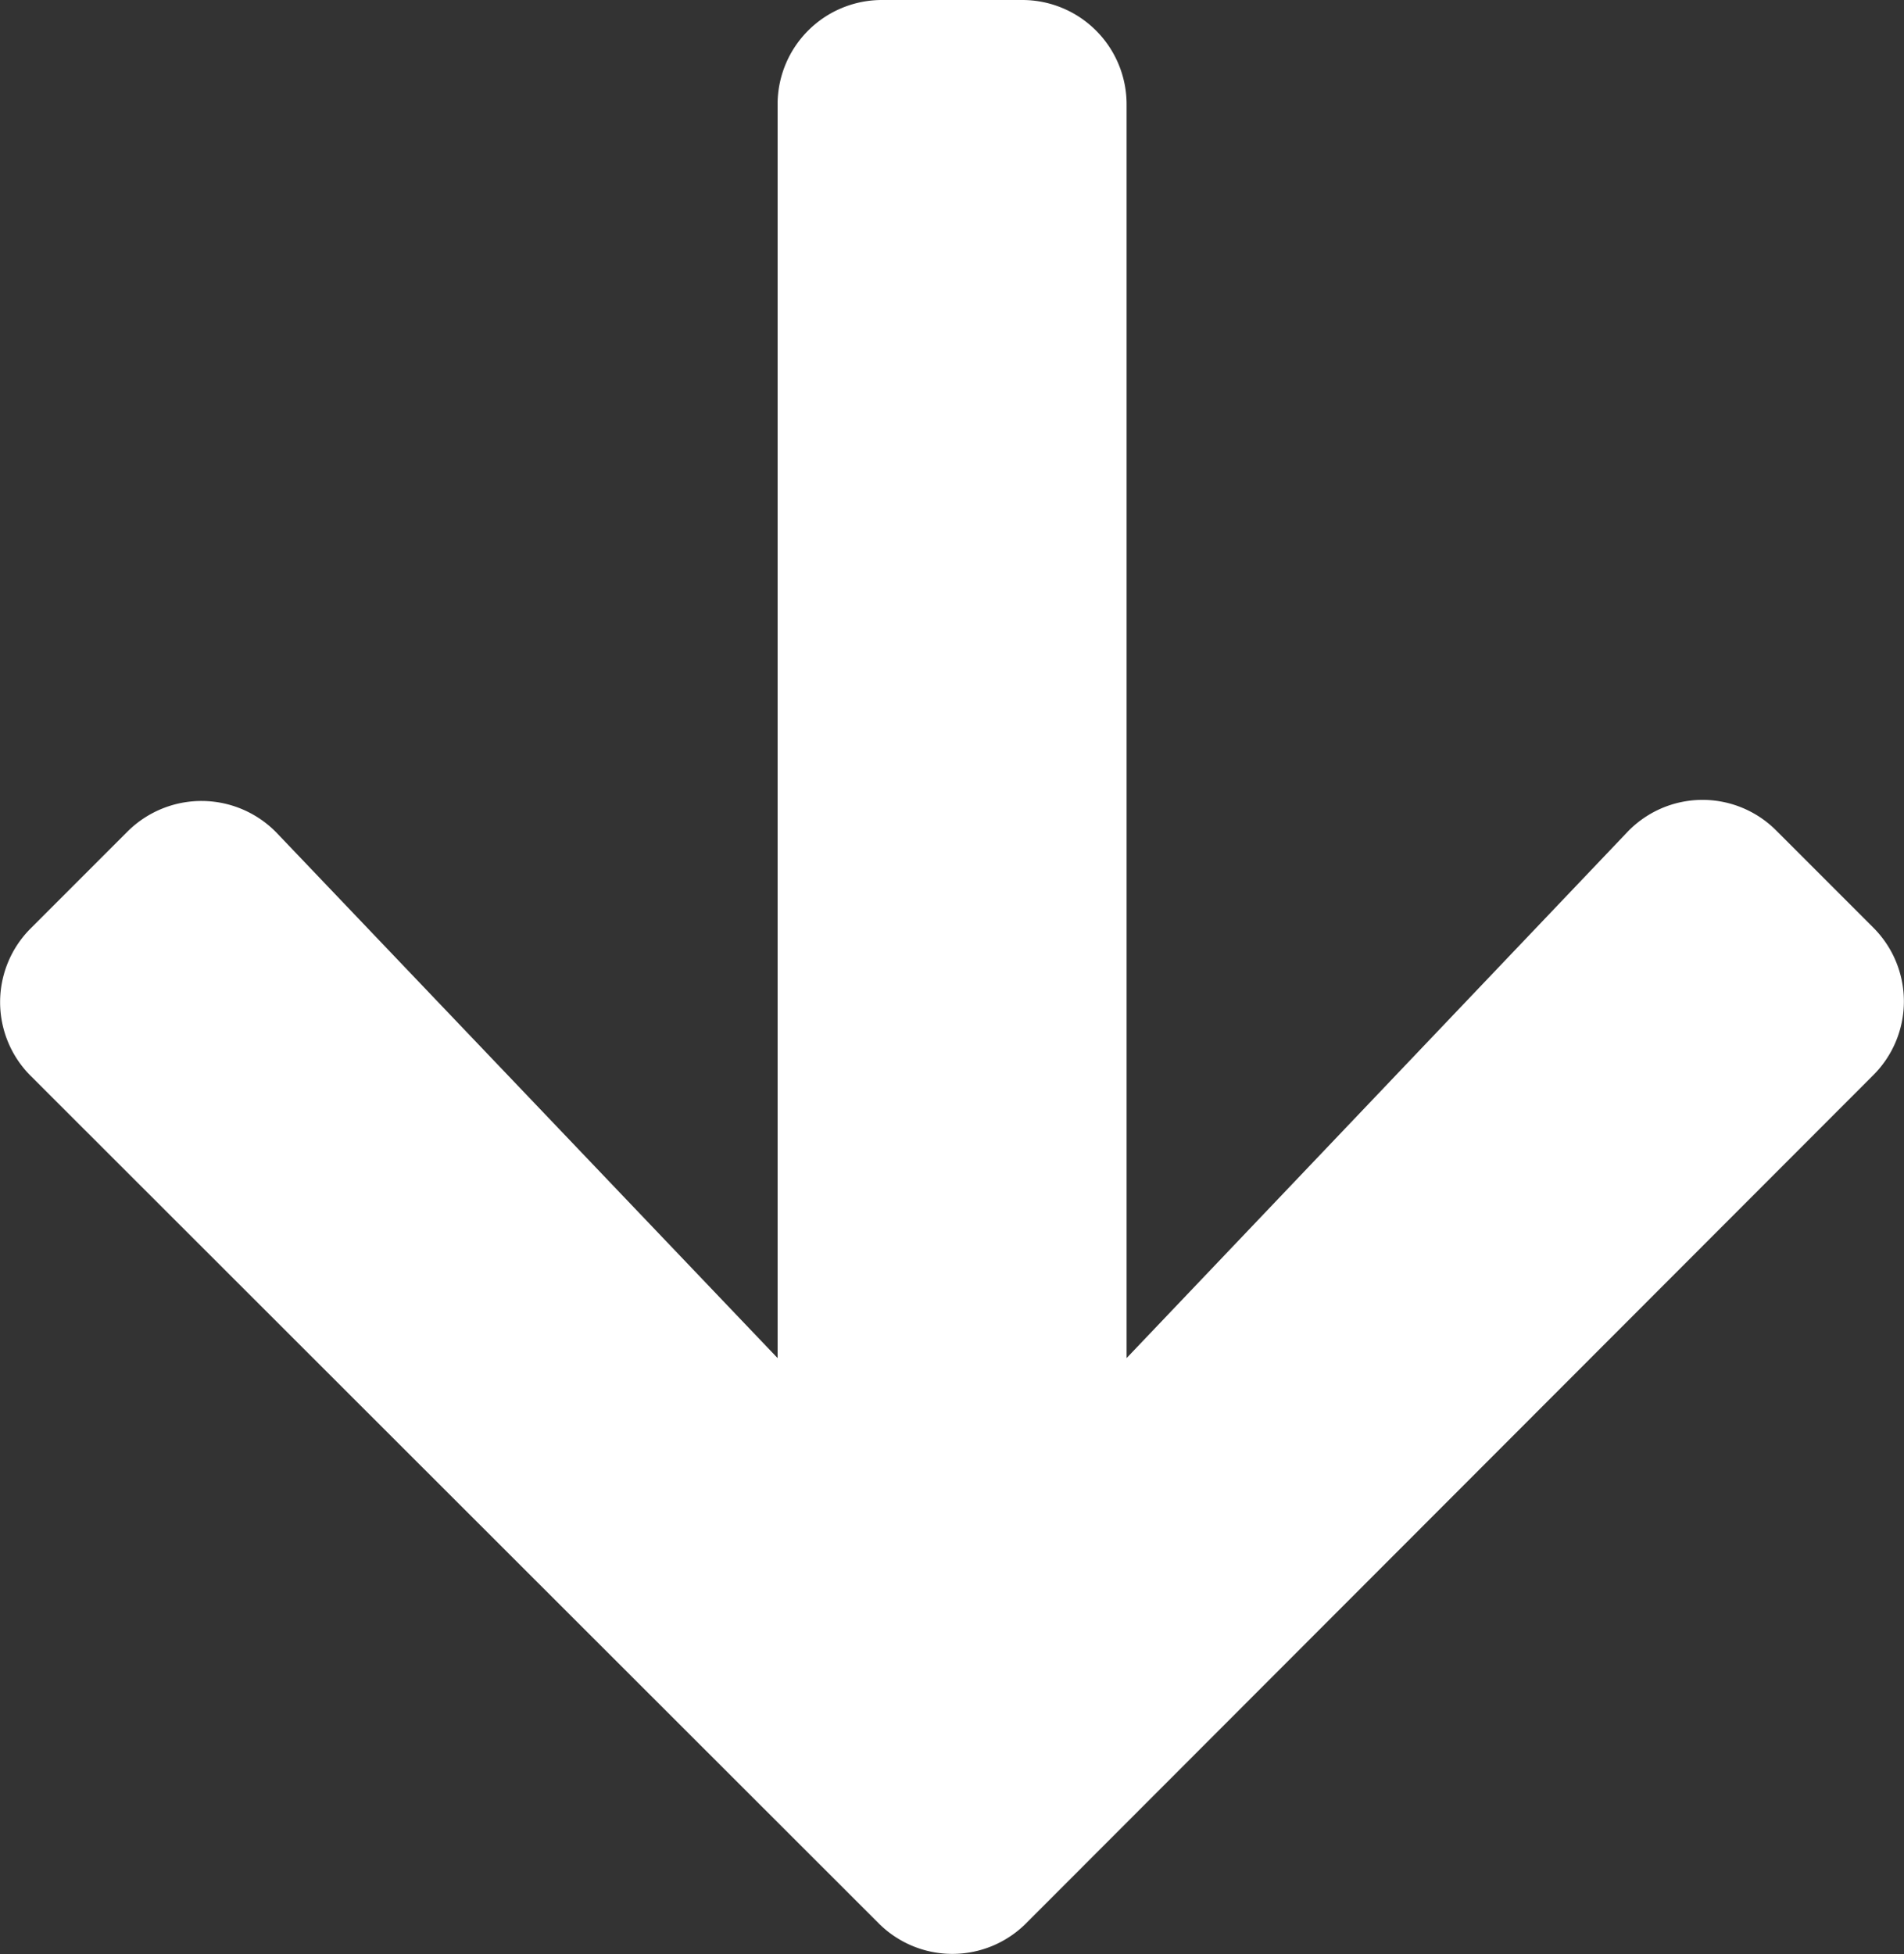 <?xml version="1.0" encoding="UTF-8"?> <svg xmlns="http://www.w3.org/2000/svg" width="10" height="10.26" viewBox="0 0 10 10.26"><rect x="0" y="0" width="10" height="10.26" fill="#333333" stroke="none"/><path id="Icon_awesome-arrow-down" data-name="Icon awesome-arrow-down" d="M9.727,6.612l.508.508a.547.547,0,0,1,0,.776L5.787,12.348a.547.547,0,0,1-.776,0L.559,7.9a.547.547,0,0,1,0-.776l.508-.508a.55.55,0,0,1,.785.009L4.481,9.381V2.8a.548.548,0,0,1,.55-.55h.733a.548.548,0,0,1,.55.55V9.381L8.942,6.621A.546.546,0,0,1,9.727,6.612Z" transform="translate(-0.397 -2.25)" fill="#fff"></path></svg> 